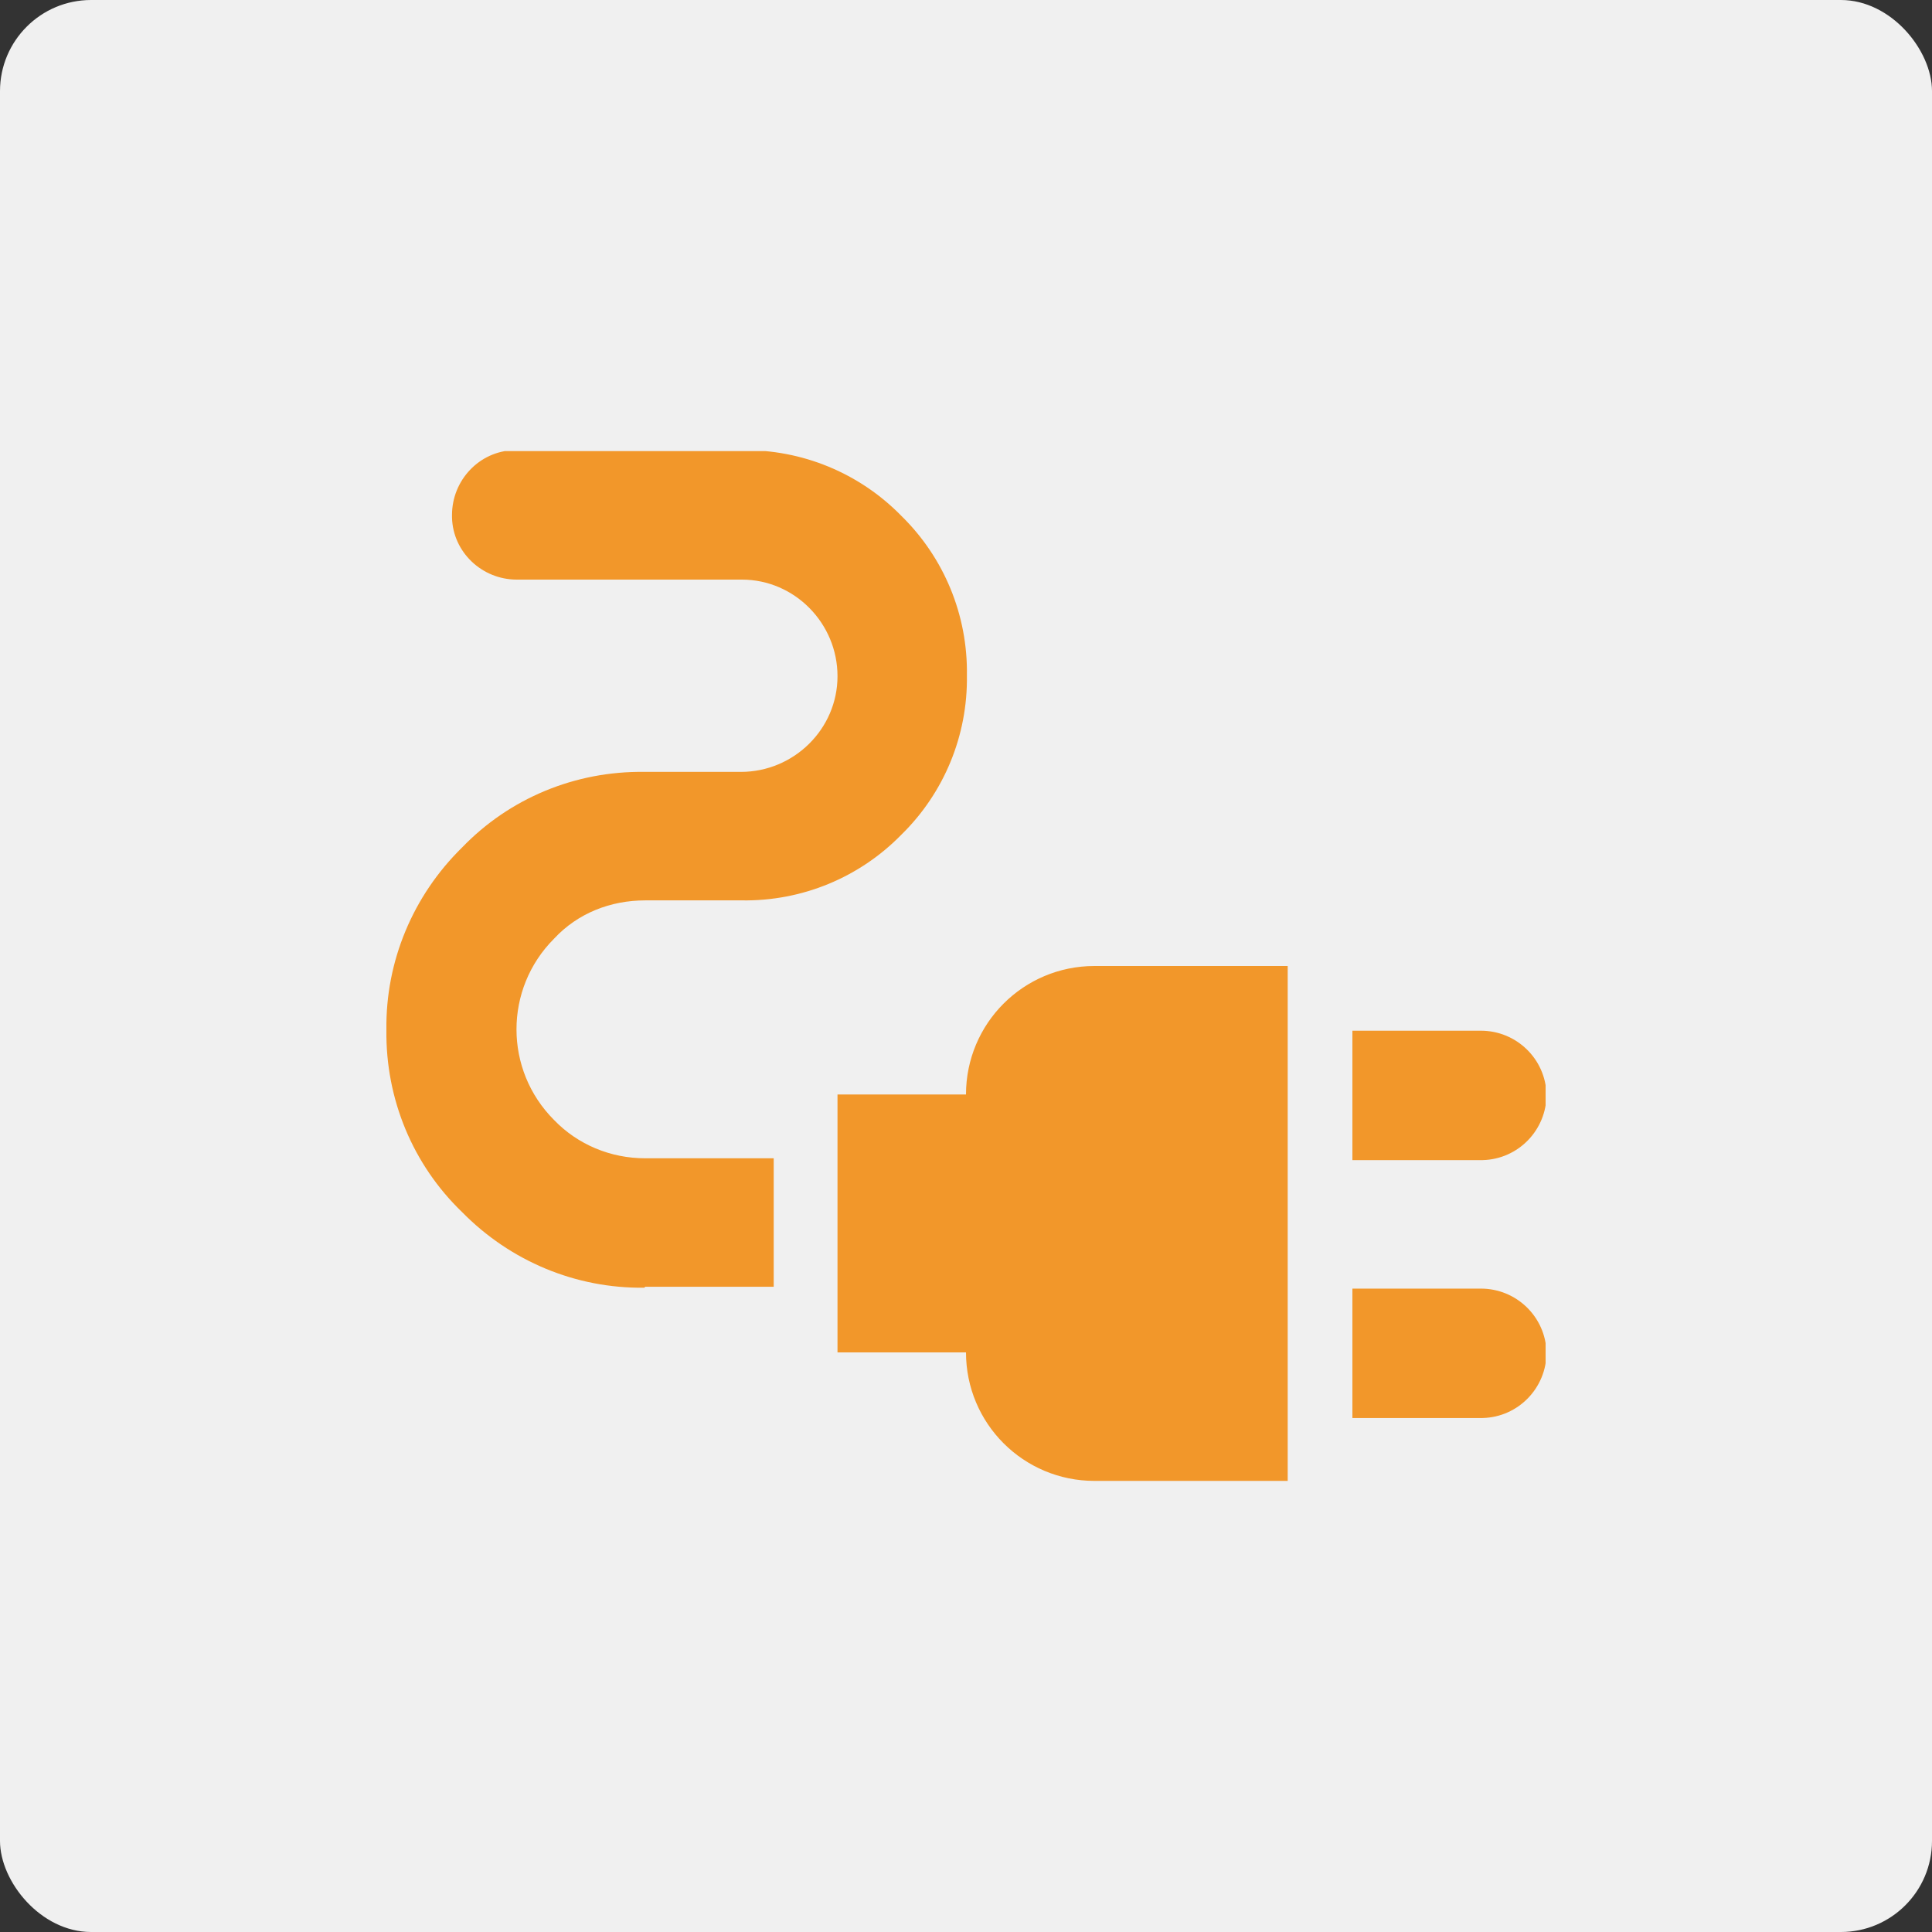 <?xml version="1.0" encoding="UTF-8"?>
<svg xmlns="http://www.w3.org/2000/svg" xmlns:xlink="http://www.w3.org/1999/xlink" version="1.1" viewBox="0 0 212 212">
  <rect x="0" y="0" width="212" height="212" fill="#333333" stroke="none"/>
  <!-- Generator: Adobe Illustrator 29.3.0, SVG Export Plug-In . SVG Version: 2.1.0 Build 146)  -->
  <defs>
    <style>
      .st0 {
        fill: none;
      }

      .st1 {
        fill: #f2972a;
      }

      .st2 {
        fill: #f0f0f0;
      }

      .st3 {
        clip-path: url(#clippath);
      }
    </style>
    <clipPath id="clippath">
      <rect class="st0" x="42.4" y="49.5" width="127.2" height="113.1"/>
    </clipPath>
  </defs>
  <g id="Livello_1">
    <rect id="Rettangolo_2133" class="st2" y="0" width="212" height="212" rx="10" ry="10"/>
  </g>
  <g id="Raggruppa_4742">
    <g class="st3">
      <g id="Raggruppa_4741">
        <path id="Tracciato_19140" class="st1" d="M148.4,127.2v-14.1h14.1c3.9,0,7.1,3.1,7.2,7,0,3.9-3.1,7.1-7,7.2,0,0-.1,0-.2,0h-14.1ZM148.4,155.5v-14.1h14.1c3.9,0,7.1,3.1,7.2,7,0,3.9-3.1,7.1-7,7.2,0,0-.1,0-.2,0h-14.1ZM120.1,162.5c-7.8,0-14.1-6.3-14.1-14.1h-14.1v-28.3h14.1c0-7.8,6.3-14.1,14.1-14.1h21.2v56.5h-21.2ZM70.7,141.3c-7.5.1-14.7-2.9-20-8.3-5.4-5.2-8.4-12.4-8.3-20-.1-7.5,2.9-14.7,8.3-20,5.2-5.4,12.4-8.4,20-8.3h10.6c5.8,0,10.6-4.7,10.6-10.5,0,0,0,0,0,0,0-5.8-4.7-10.6-10.5-10.6,0,0,0,0,0,0h-24.7c-3.8,0-7-3-7.1-6.8,0,0,0-.2,0-.3,0-3.8,3-7,6.8-7.1,0,0,.2,0,.3,0h24.7c6.6-.1,12.9,2.5,17.5,7.2,4.7,4.6,7.3,10.9,7.2,17.5.1,6.6-2.5,12.9-7.2,17.5-4.6,4.7-10.9,7.3-17.5,7.2h-10.6c-3.8,0-7.4,1.4-10,4.2-5.5,5.5-5.5,14.4,0,19.9,0,0,0,0,0,0,2.6,2.7,6.2,4.2,10,4.2h14.1v14.1h-14.1Z"/>
      </g>
    </g>
  </g>
</svg>